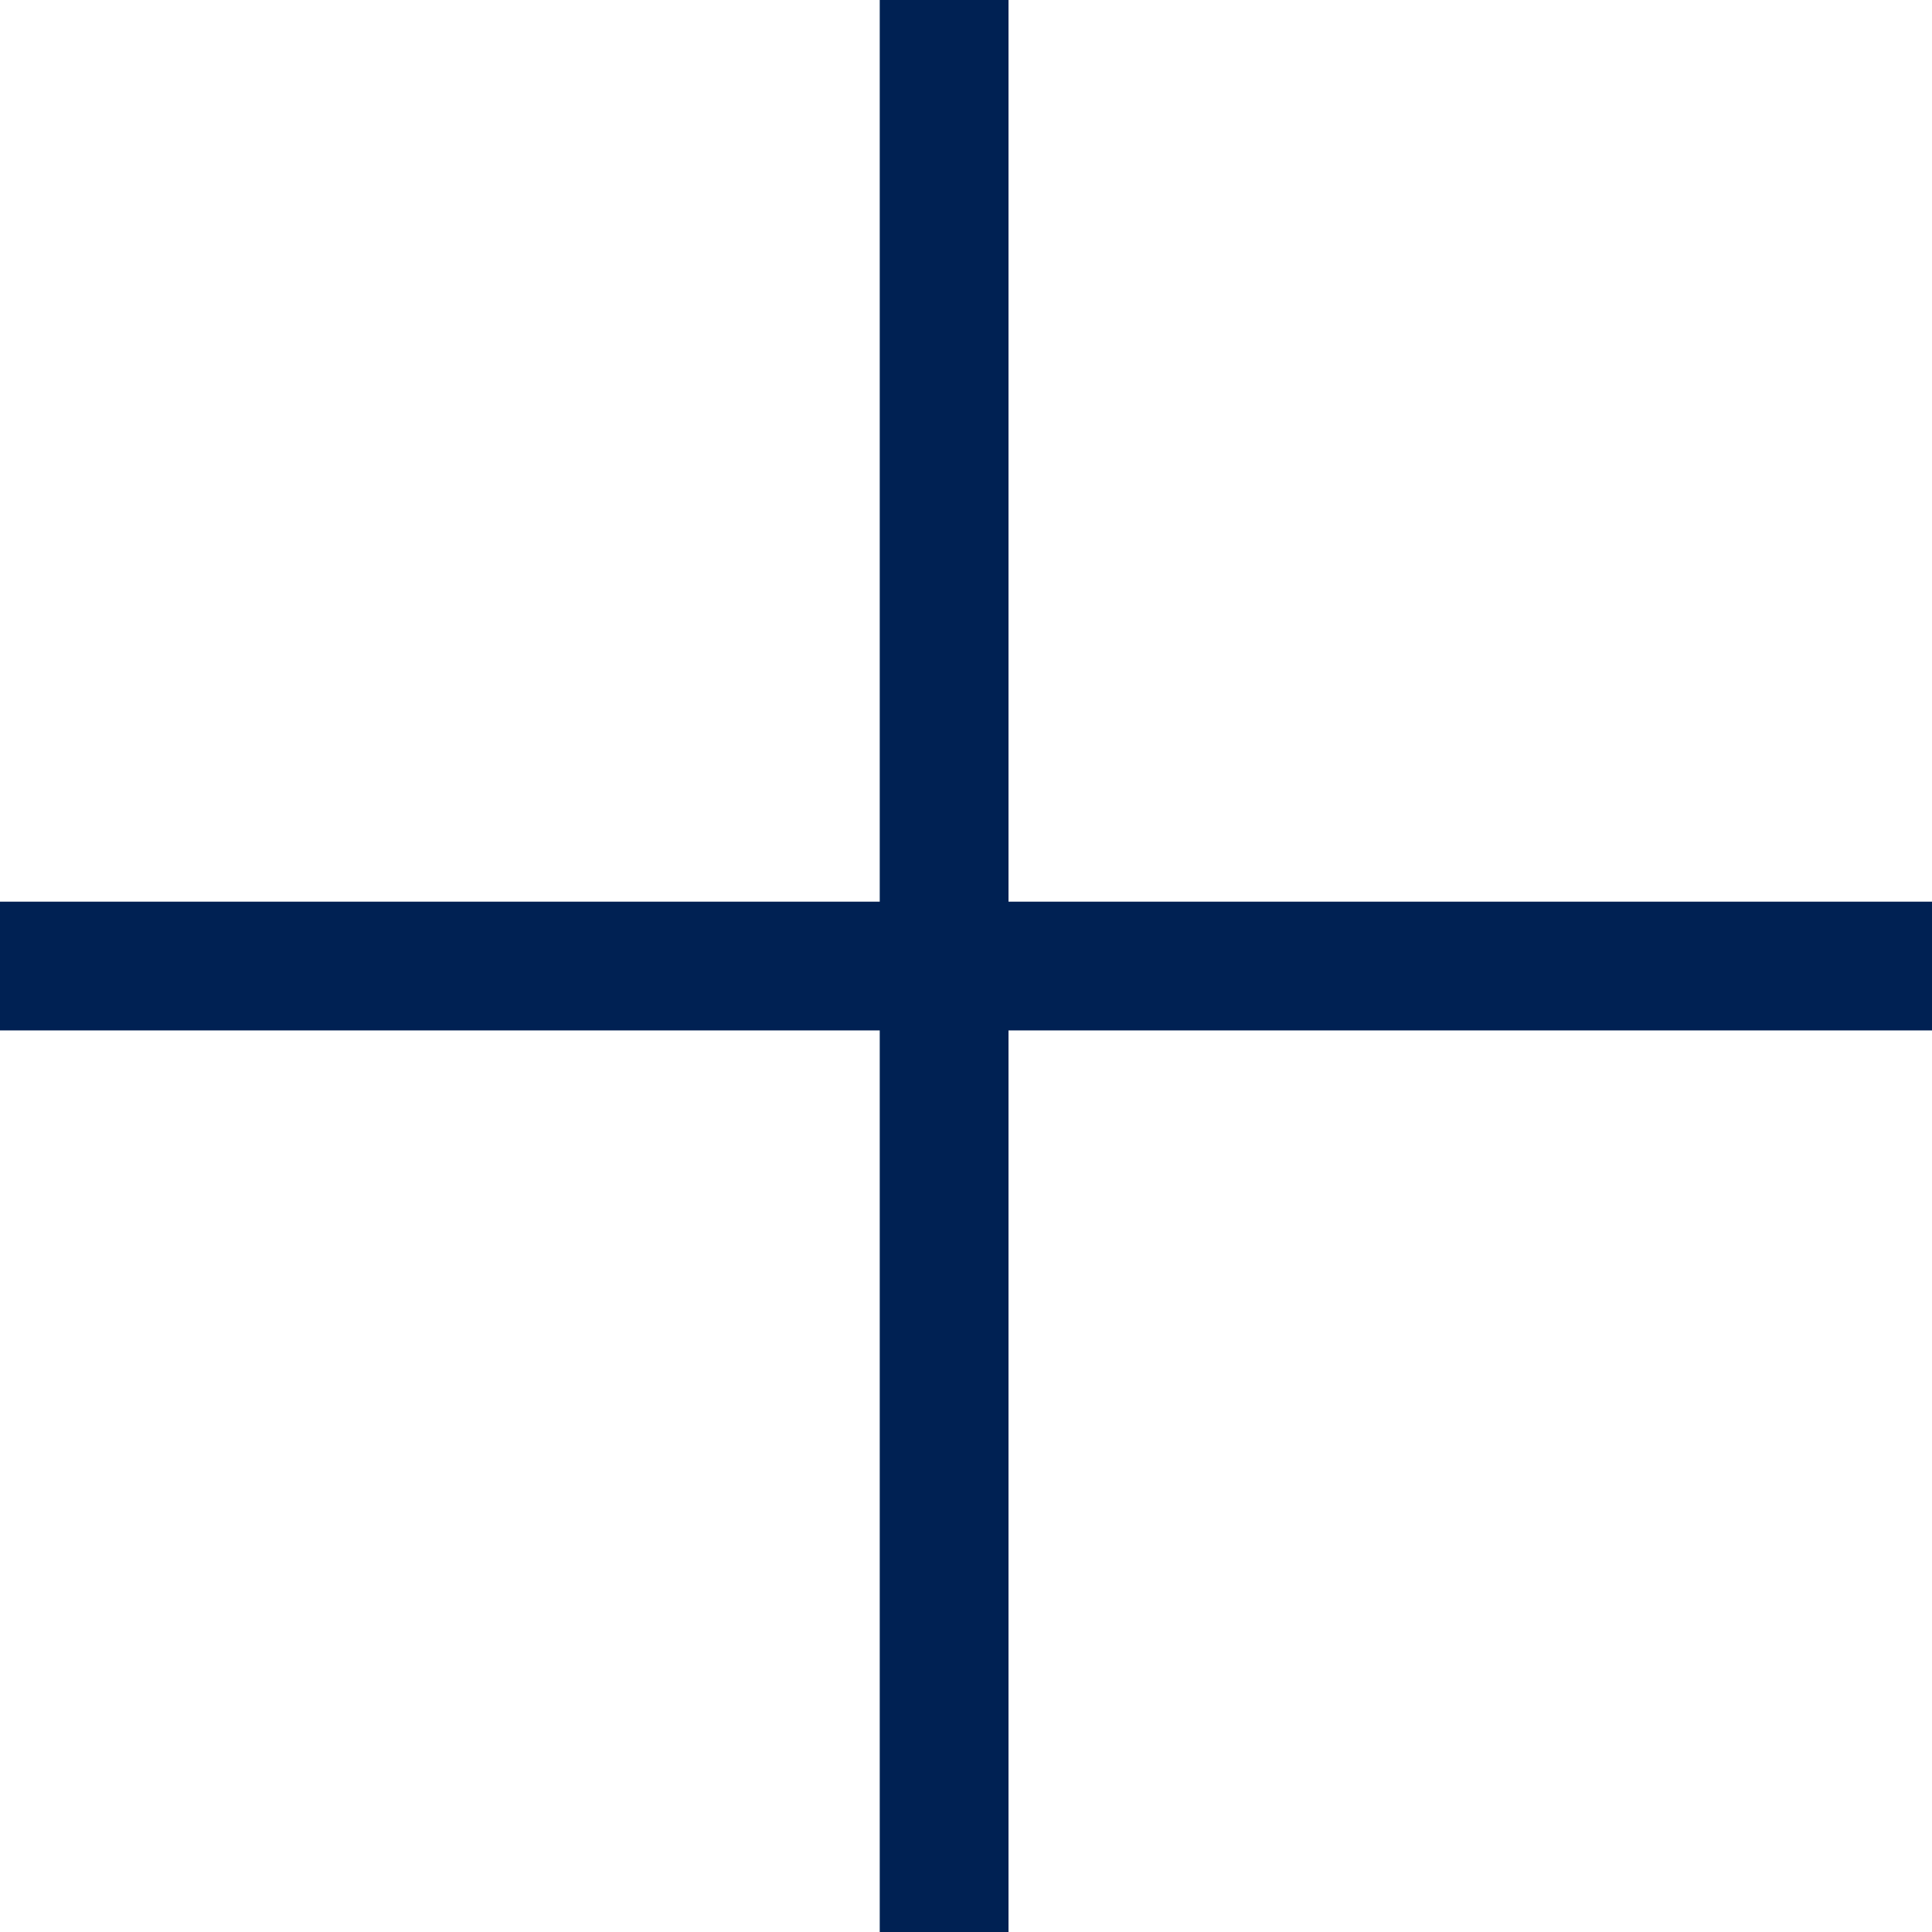<svg xmlns="http://www.w3.org/2000/svg" width="20" height="20" viewBox="0 0 20 20">
  <g id="그룹_70828" data-name="그룹 70828" transform="translate(-41 -8)">
    <path id="線_1029" data-name="線 1029" d="M20,.333H0V-1H20Z" transform="translate(41 18.334)" fill="#002153"/>
    <path id="線_1030" data-name="線 1030" d="M20,1.333H0V0H20Z" transform="translate(51.44 8) rotate(90)" fill="#002153"/>
  </g>
</svg>
